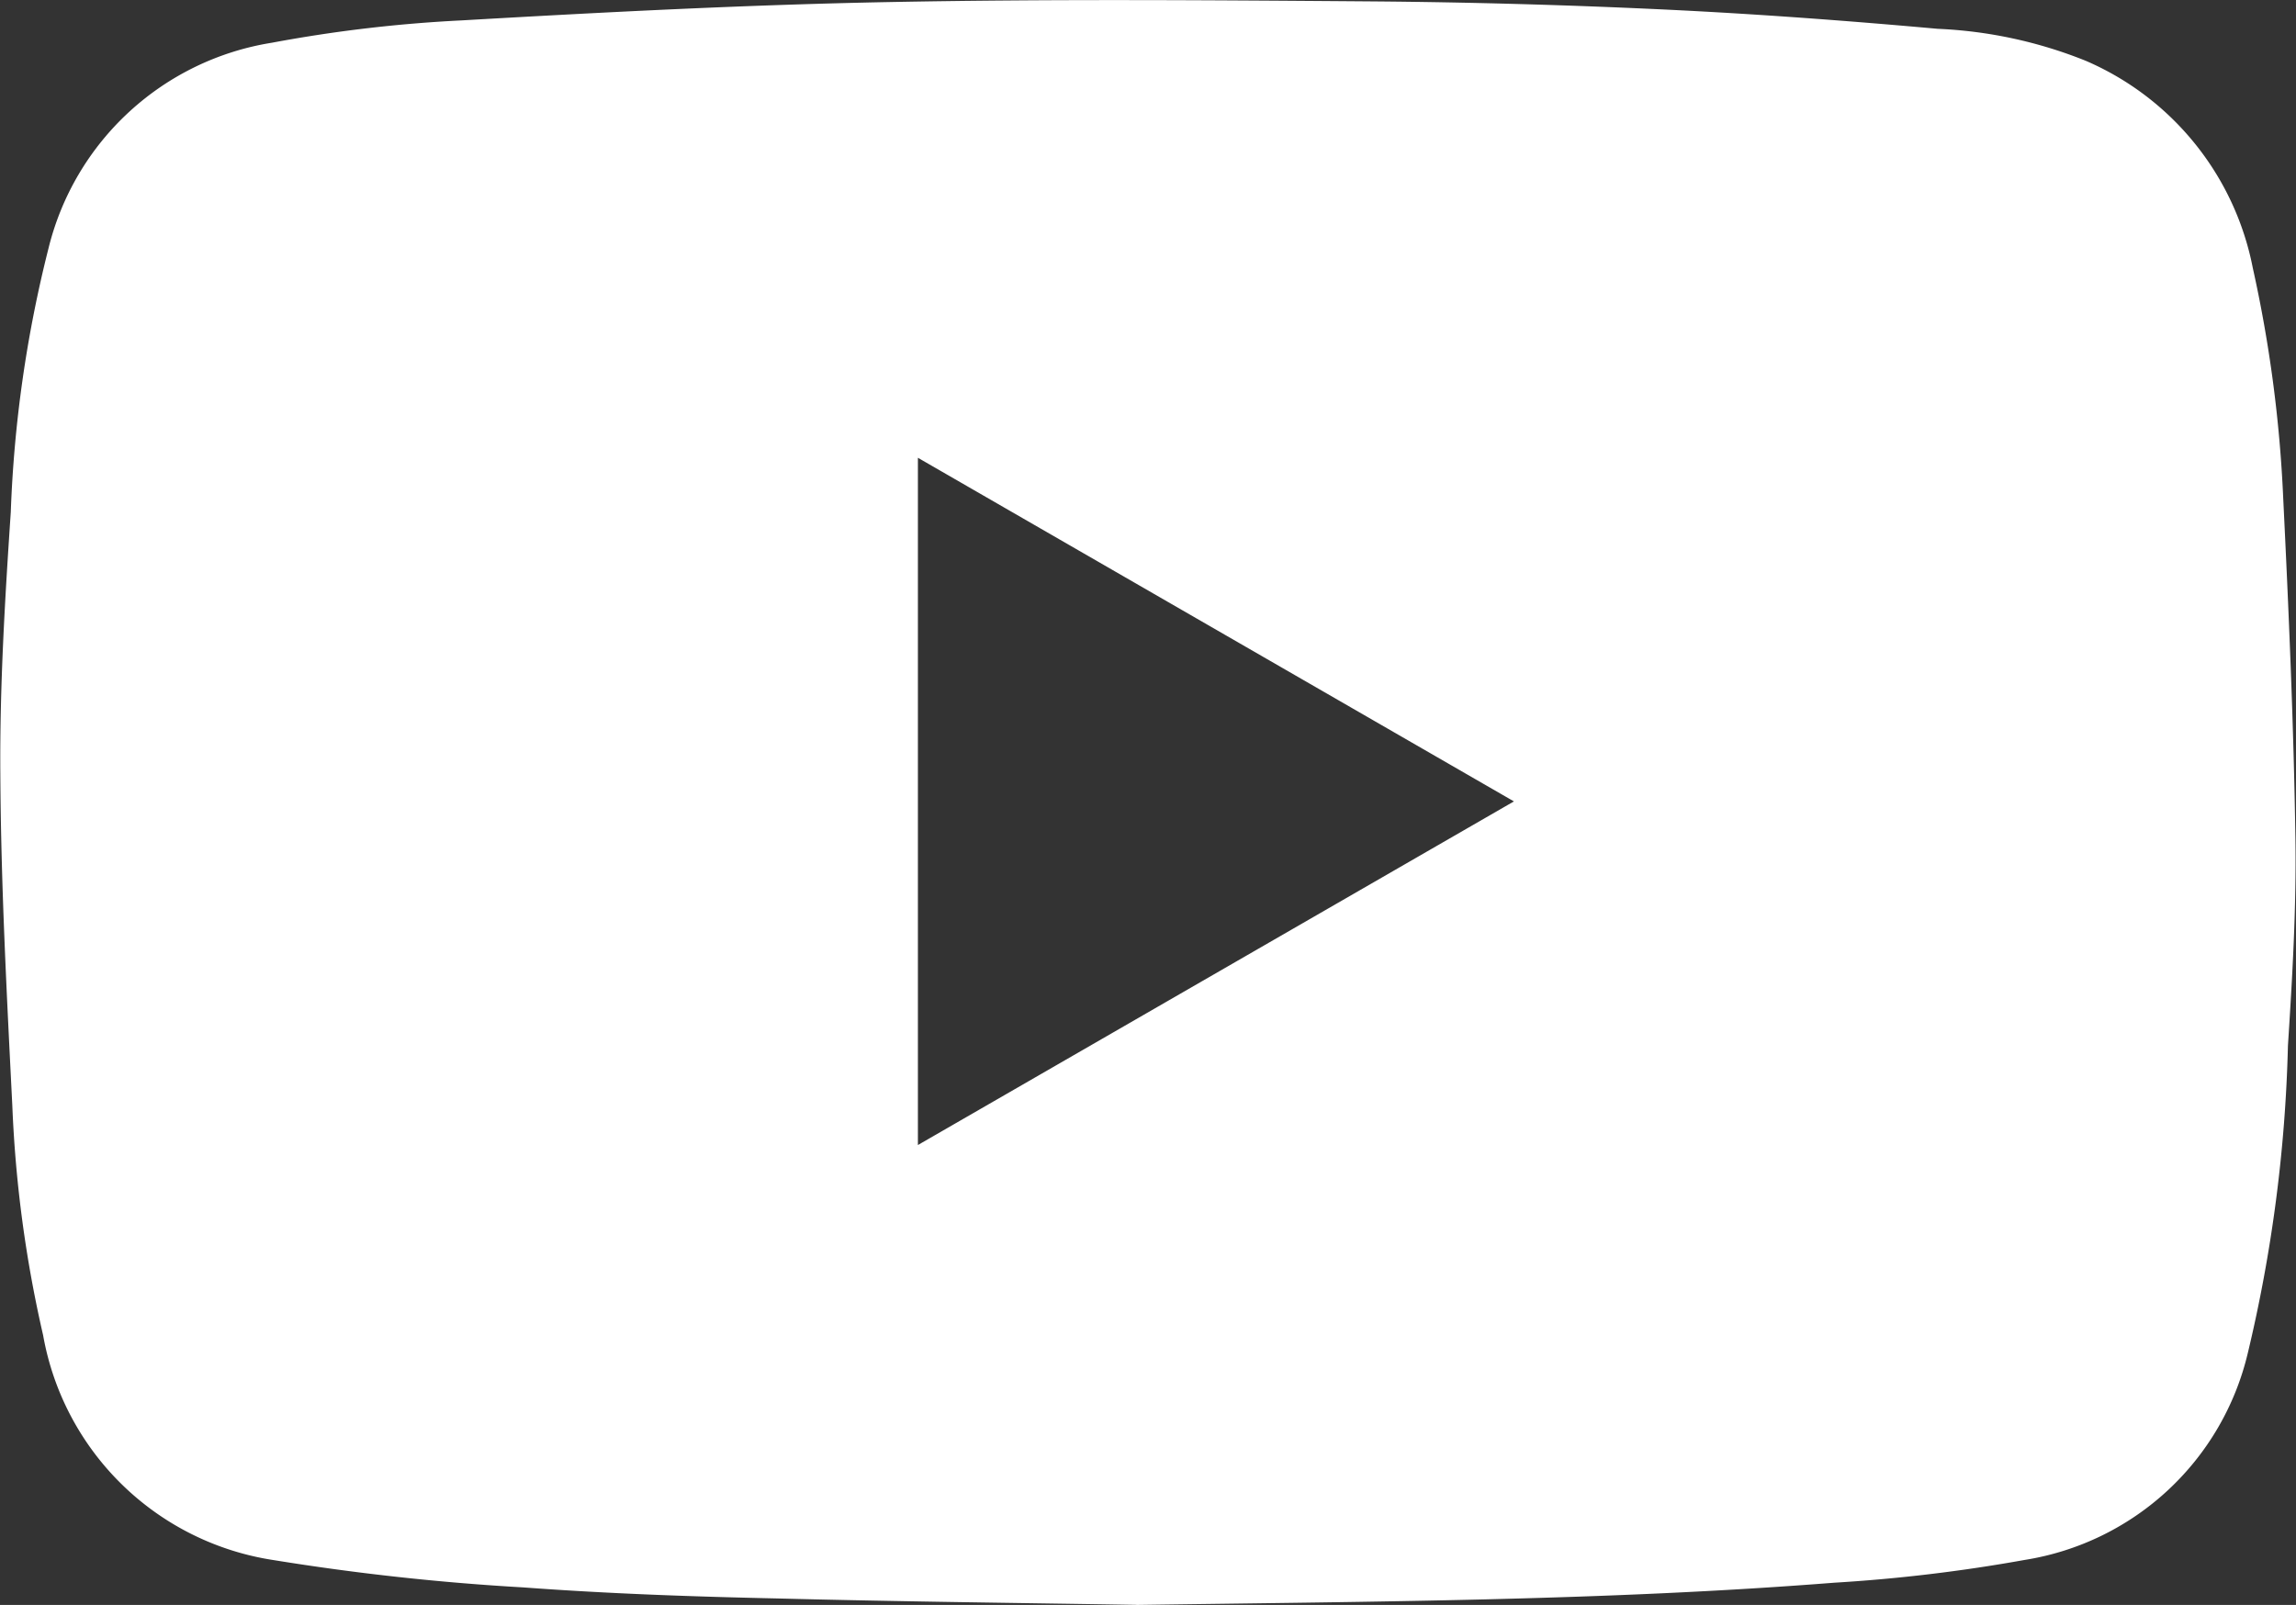 <svg xmlns="http://www.w3.org/2000/svg" width="27.89" height="19.5" viewBox="0 0 27.89 19.5">
  <rect x="0" y="0" width="27.89" height="19.5" fill="#333333" stroke="none"/>
  <path id="Path_618" data-name="Path 618" d="M1.2,1.7c-1.369-.023-2.868-.039-4.367-.078C-4.191,1.6-5.22,1.564-6.246,1.488a29.44,29.44,0,0,1-3.028-.331A3.354,3.354,0,0,1-12.08-1.575a15.093,15.093,0,0,1-.374-2.783C-12.521-5.7-12.593-7.05-12.6-8.4c-.008-1.058.056-2.119.127-3.177a15.264,15.264,0,0,1,.457-3.2A3.335,3.335,0,0,1-9.3-17.28,17.058,17.058,0,0,1-7-17.551c1.733-.1,3.468-.19,5.2-.223,1.959-.038,3.918-.023,5.876-.008q1.783.015,3.566.1c1.1.053,2.2.135,3.291.233a5.438,5.438,0,0,1,1.8.389,3.461,3.461,0,0,1,2.028,2.516,16.126,16.126,0,0,1,.369,2.783c.068,1.385.128,2.77.149,4.154.012.838-.037,1.678-.091,2.515A17.9,17.9,0,0,1,14.7-1.357a3.32,3.32,0,0,1-2.709,2.511,19.734,19.734,0,0,1-2.316.277c-2.776.218-5.56.228-8.472.27M-1.454-3.887l7.24-4.175-7.24-4.175Z" transform="translate(12.604 17.799)" fill="#fff"/>
</svg>
